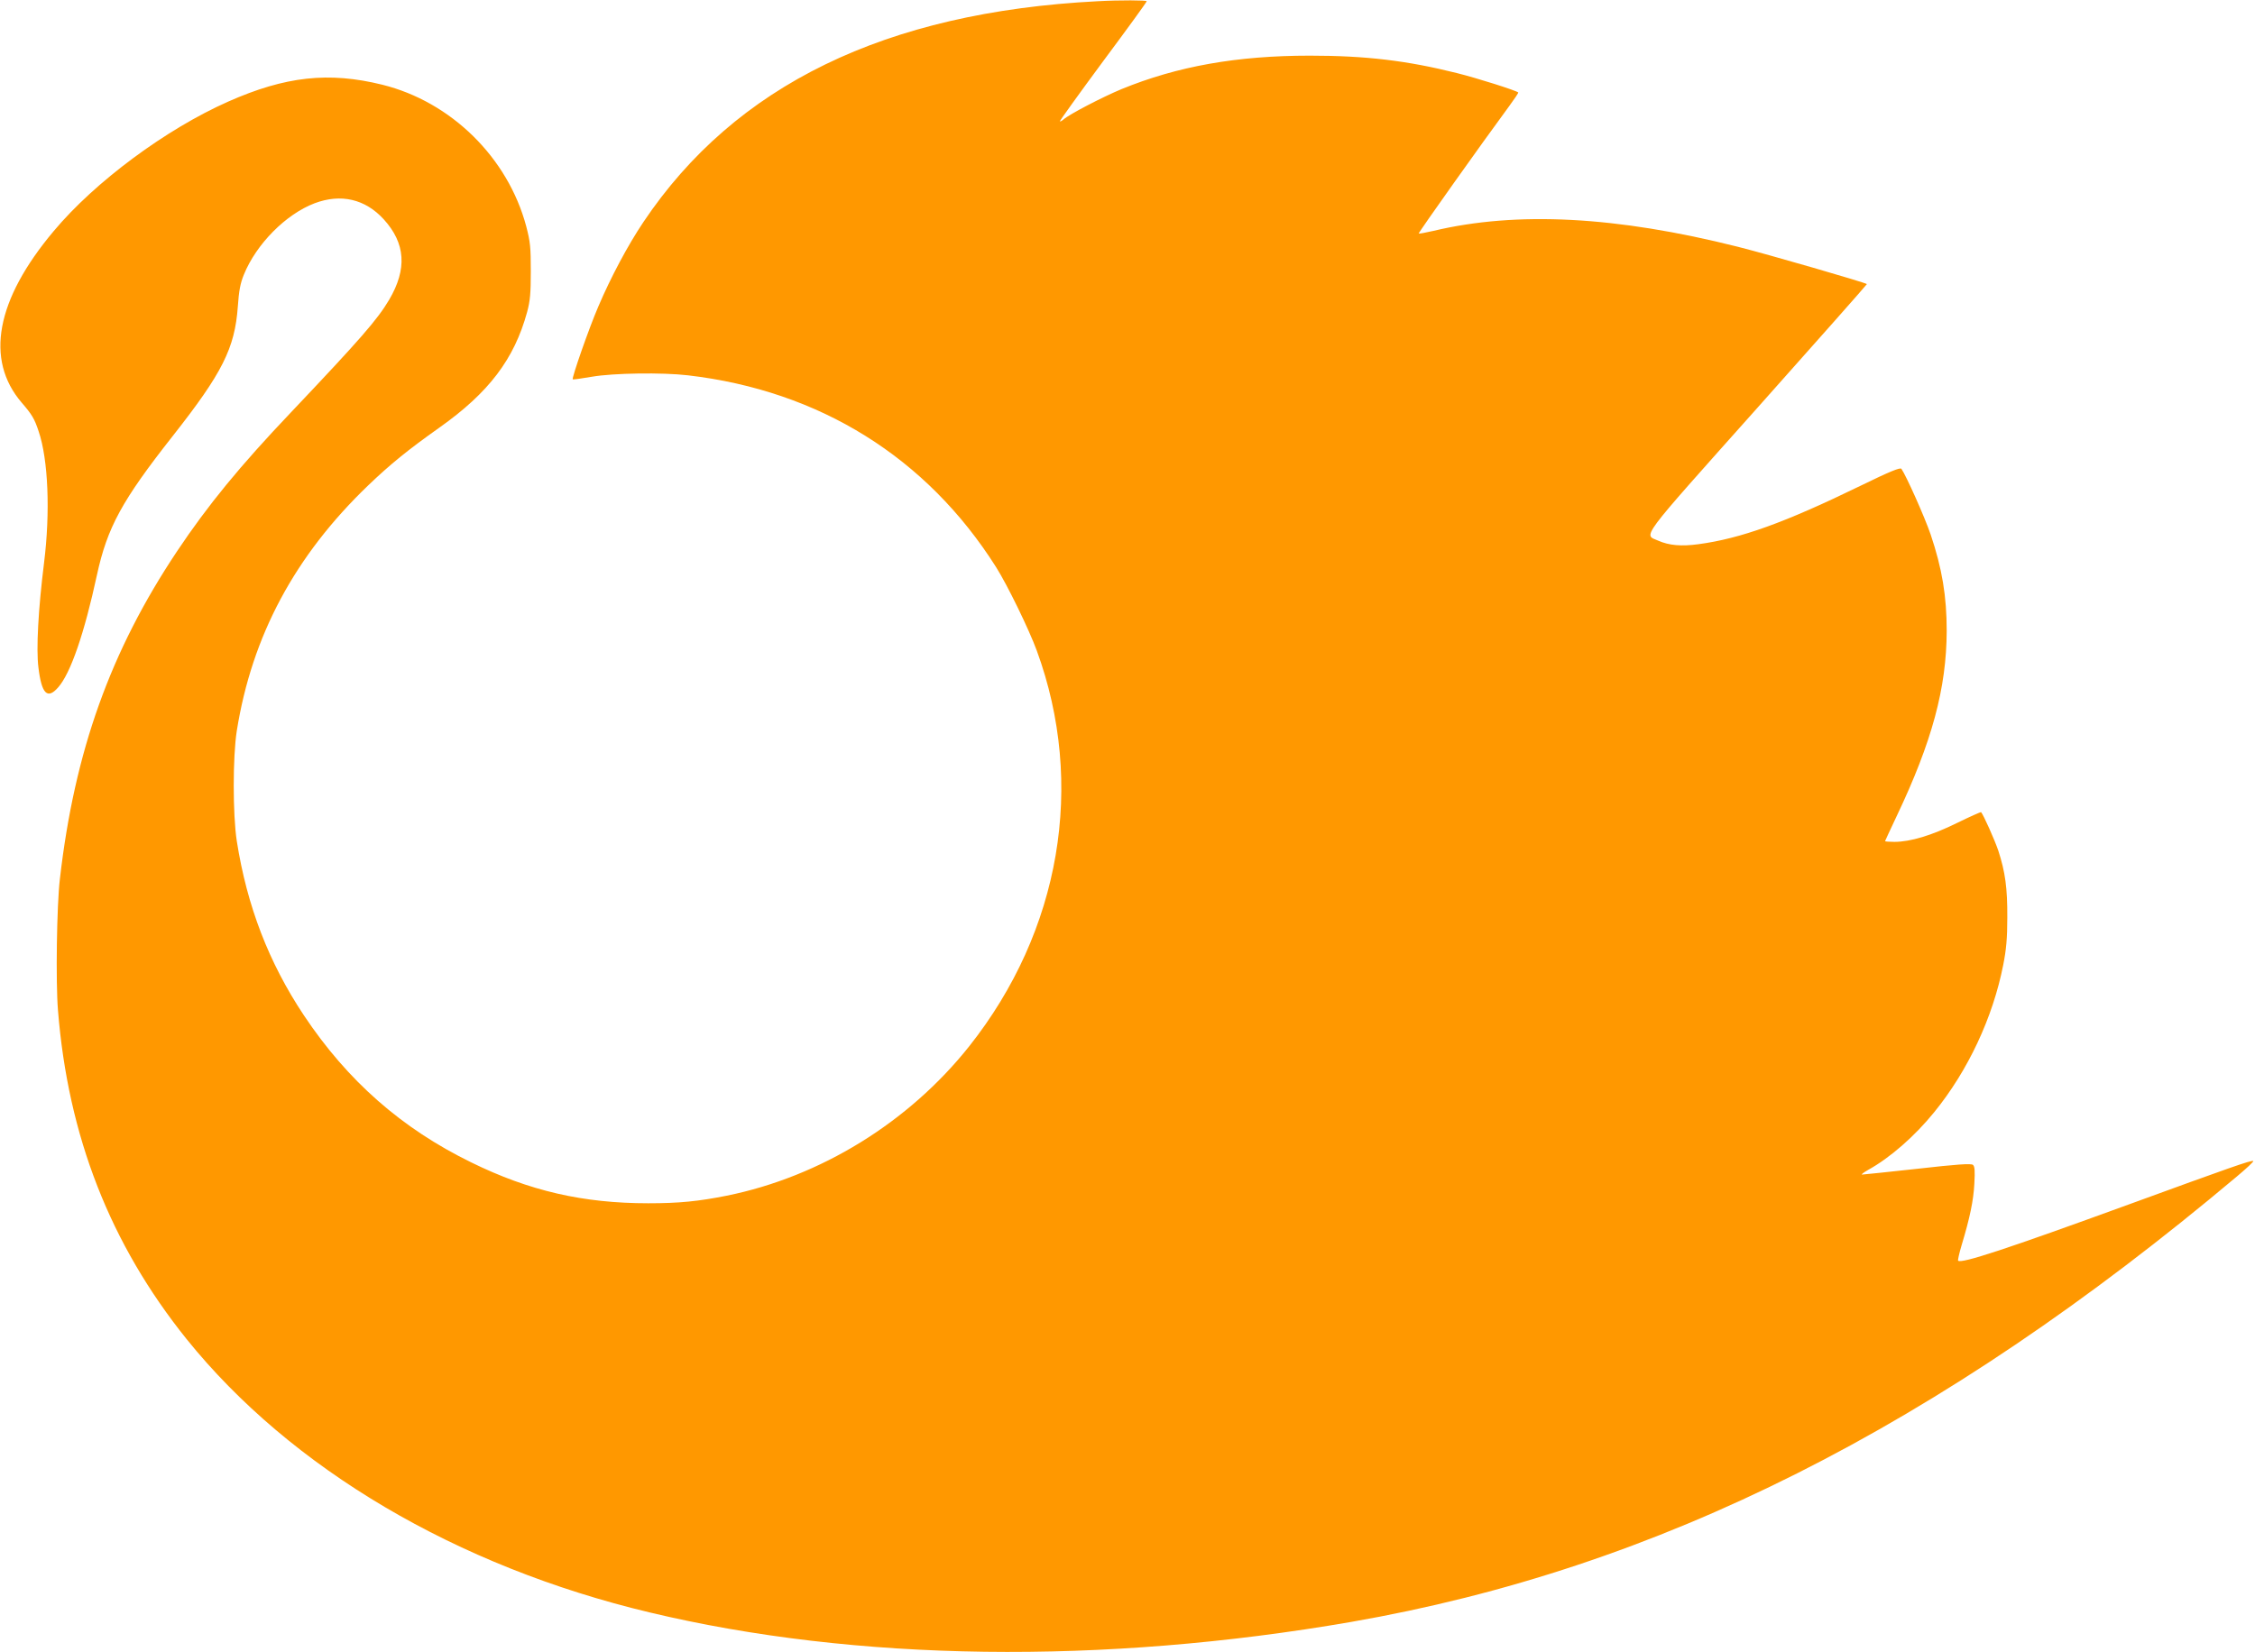 <?xml version="1.0" standalone="no"?>
<!DOCTYPE svg PUBLIC "-//W3C//DTD SVG 20010904//EN"
 "http://www.w3.org/TR/2001/REC-SVG-20010904/DTD/svg10.dtd">
<svg version="1.0" xmlns="http://www.w3.org/2000/svg"
 width="1280pt" height="938pt" viewBox="0 0 1280 938"
 preserveAspectRatio="xMidYMid meet">
<g transform="translate(0,938) scale(0.1,-0.1)"
fill="#ff9800" stroke="none">
<path d="M6230 9373 c-1205 -62 -2057 -477 -2578 -1254 -88 -131 -186 -315
-256 -480 -52 -120 -152 -407 -145 -413 2 -2 51 5 109 15 122 21 400 25 545 8
747 -87 1355 -466 1749 -1089 65 -103 187 -354 231 -474 278 -759 135 -1592
-383 -2246 -344 -433 -844 -741 -1377 -849 -161 -32 -269 -43 -445 -43 -370 0
-675 70 -1005 232 -395 193 -702 463 -950 835 -199 299 -323 620 -381 990 -23
150 -23 479 0 625 86 539 329 994 747 1395 123 118 225 201 403 327 281 199
425 389 498 656 17 63 21 105 21 232 0 136 -3 167 -26 255 -104 390 -426 707
-817 804 -304 75 -550 48 -875 -96 -352 -156 -755 -454 -990 -735 -328 -390
-391 -730 -182 -974 58 -67 73 -92 96 -162 55 -161 67 -460 31 -748 -33 -265
-45 -489 -32 -593 18 -151 51 -184 112 -114 71 80 149 308 220 637 59 272 142
424 431 791 280 356 352 497 369 735 6 88 14 131 34 180 71 175 239 344 402
406 149 56 287 24 392 -91 124 -136 134 -282 31 -457 -67 -113 -161 -221 -558
-640 -289 -304 -471 -526 -646 -788 -379 -568 -582 -1137 -665 -1860 -18 -149
-24 -587 -11 -745 57 -717 297 -1329 730 -1868 592 -735 1533 -1291 2628
-1552 1170 -280 2574 -298 3983 -54 1741 303 3332 1103 5027 2529 56 47 98 86
93 88 -13 5 -129 -36 -710 -248 -691 -252 -947 -336 -965 -318 -3 2 6 42 20
89 47 156 67 253 72 349 4 74 2 98 -8 106 -10 9 -94 3 -314 -22 -165 -18 -307
-33 -315 -33 -8 -1 8 12 35 27 123 68 263 190 374 327 192 236 333 537 392
837 17 86 23 150 23 268 1 168 -12 260 -51 380 -21 62 -85 205 -98 219 -2 1
-64 -26 -137 -62 -142 -70 -264 -107 -355 -107 -29 0 -53 2 -53 4 0 1 30 66
66 142 201 423 283 727 284 1052 0 197 -26 354 -91 547 -35 102 -138 332 -166
373 -7 9 -64 -14 -234 -97 -429 -209 -679 -299 -919 -331 -96 -13 -166 -7
-227 20 -84 37 -121 -12 563 755 342 384 622 700 621 702 -10 9 -555 167 -733
212 -688 173 -1254 203 -1728 90 -44 -10 -81 -17 -83 -15 -4 3 365 522 514
724 30 41 53 75 51 77 -11 11 -235 82 -348 110 -283 71 -518 99 -835 99 -414
0 -751 -60 -1069 -190 -108 -45 -295 -142 -329 -172 -9 -8 -19 -13 -21 -11 -2
2 108 155 244 339 137 184 249 338 249 343 1 6 -152 7 -279 0z"/>
</g>
</svg>
